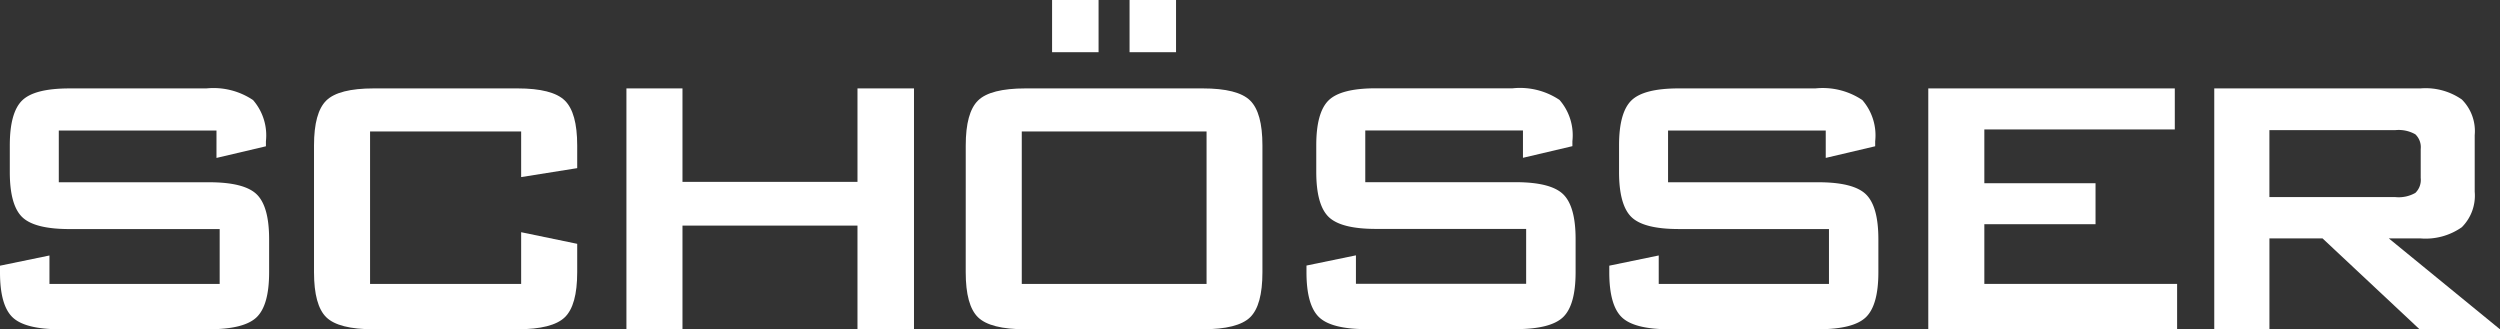 <?xml version="1.0" encoding="UTF-8"?>
<svg xmlns="http://www.w3.org/2000/svg" xmlns:xlink="http://www.w3.org/1999/xlink" width="195.893" height="25.801" viewBox="0 0 195.893 25.801">
  <rect x="0" y="0" width="195.893" height="25.801" fill="#333333" stroke="none"/>
  <defs>
    <clipPath id="clip-path">
      <rect id="Rectangle_15" data-name="Rectangle 15" width="195.893" height="25.801" fill="none"></rect>
    </clipPath>
  </defs>
  <g id="Group_4" data-name="Group 4" transform="translate(0 0)">
    <g id="Group_3" data-name="Group 3" transform="translate(0 0)" clip-path="url(#clip-path)">
      <path id="Path_59" data-name="Path 59" d="M16.963,17.6H4.607v4.052H16.374q2.767,0,3.741.948t.973,3.517v2.589q0,2.571-.973,3.517t-3.741.948H4.714q-2.767,0-3.741-.948T0,28.708v-.518l3.875-.8v2.23H17.213v-4.3H5.446q-2.75,0-3.714-.945T.768,20.852V18.763q0-2.571.965-3.518T5.446,14.3H16.159a5.556,5.556,0,0,1,3.669.912,4.22,4.22,0,0,1,1.009,3.231v.391l-3.874.912Z" transform="translate(0 -7.371)" fill="#fff" fill-rule="evenodd"></path>
      <path id="Path_60" data-name="Path 60" d="M67.02,17.672H55.181V29.618H67.02V25.566l4.392.91v2.232q0,2.588-.973,3.525t-3.705.939H55.467q-2.751,0-3.714-.939t-.964-3.525V18.763q0-2.571.964-3.517t3.714-.948H66.734q2.732,0,3.705.948t.973,3.517v1.784l-4.392.7Z" transform="translate(-26.184 -7.371)" fill="#fff" fill-rule="evenodd"></path>
      <path id="Path_61" data-name="Path 61" d="M101.319,33.173V14.3h4.392v7.321h13.713V14.3h4.428V33.173h-4.428V25.048H105.711v8.125Z" transform="translate(-52.234 -7.372)" fill="#fff" fill-rule="evenodd"></path>
      <path id="Path_62" data-name="Path 62" d="M162.965,0h3.643V4.09h-3.643Zm6.071,0h3.642V4.09h-3.642ZM160.59,22.246h14.48V10.3H160.59ZM156.2,11.392q0-2.571.964-3.517t3.714-.948h13.892q2.749,0,3.714.948t.964,3.517v9.945q0,2.588-.964,3.525t-3.714.939H160.876q-2.75,0-3.714-.939t-.964-3.525Z" transform="translate(-80.527 0)" fill="#fff" fill-rule="evenodd"></path>
      <path id="Path_63" data-name="Path 63" d="M277.247,17.6H264.891v4.052h11.767q2.767,0,3.74.948t.973,3.517v2.589q0,2.571-.973,3.517t-3.74.948H265q-2.767,0-3.741-.948t-.973-3.517v-.518l3.874-.8v2.23H277.5v-4.3H265.73q-2.751,0-3.714-.945t-.965-3.517V18.763q0-2.571.965-3.518t3.714-.947h10.713a5.557,5.557,0,0,1,3.669.912,4.22,4.22,0,0,1,1.009,3.231v.391l-3.874.912Z" transform="translate(-134.187 -7.371)" fill="#fff" fill-rule="evenodd"></path>
      <path id="Path_64" data-name="Path 64" d="M311.884,33.173V14.3H331.2v3.215H316.276v4.214h8.713V24.94h-8.713v4.678h15.105v3.555Z" transform="translate(-160.789 -7.372)" fill="#fff" fill-rule="evenodd"></path>
      <path id="Path_65" data-name="Path 65" d="M358.138,33.173V14.3h16.141a4.962,4.962,0,0,1,3.258.867,3.5,3.5,0,0,1,1.009,2.794v4.43a3.5,3.5,0,0,1-1.009,2.783,4.931,4.931,0,0,1-3.258.877h-2.464l8.713,7.124h-6.3l-7.606-7.124h-4.161v7.124Zm14.195-15.606h-9.874v5.248h9.874a2.64,2.64,0,0,0,1.562-.329,1.41,1.41,0,0,0,.42-1.169V19.049a1.388,1.388,0,0,0-.42-1.153,2.644,2.644,0,0,0-1.562-.329" transform="translate(-184.635 -7.371)" fill="#fff" fill-rule="evenodd"></path>
      <path id="Path_66" data-name="Path 66" d="M228.275,17.586H215.919v4.052h11.767q2.767,0,3.741.948T232.4,26.1v2.589q0,2.571-.973,3.517t-3.741.948h-11.66q-2.767,0-3.741-.948t-.973-3.517v-.518l3.875-.8V29.6h13.338V25.3H216.758q-2.75,0-3.714-.945t-.965-3.517V18.747q0-2.571.965-3.518t3.714-.947h10.713a5.556,5.556,0,0,1,3.669.912,4.22,4.22,0,0,1,1.009,3.231v.391l-3.874.912Z" transform="translate(-108.94 -7.363)" fill="#fff" fill-rule="evenodd"></path>
    </g>
  </g>
</svg>

